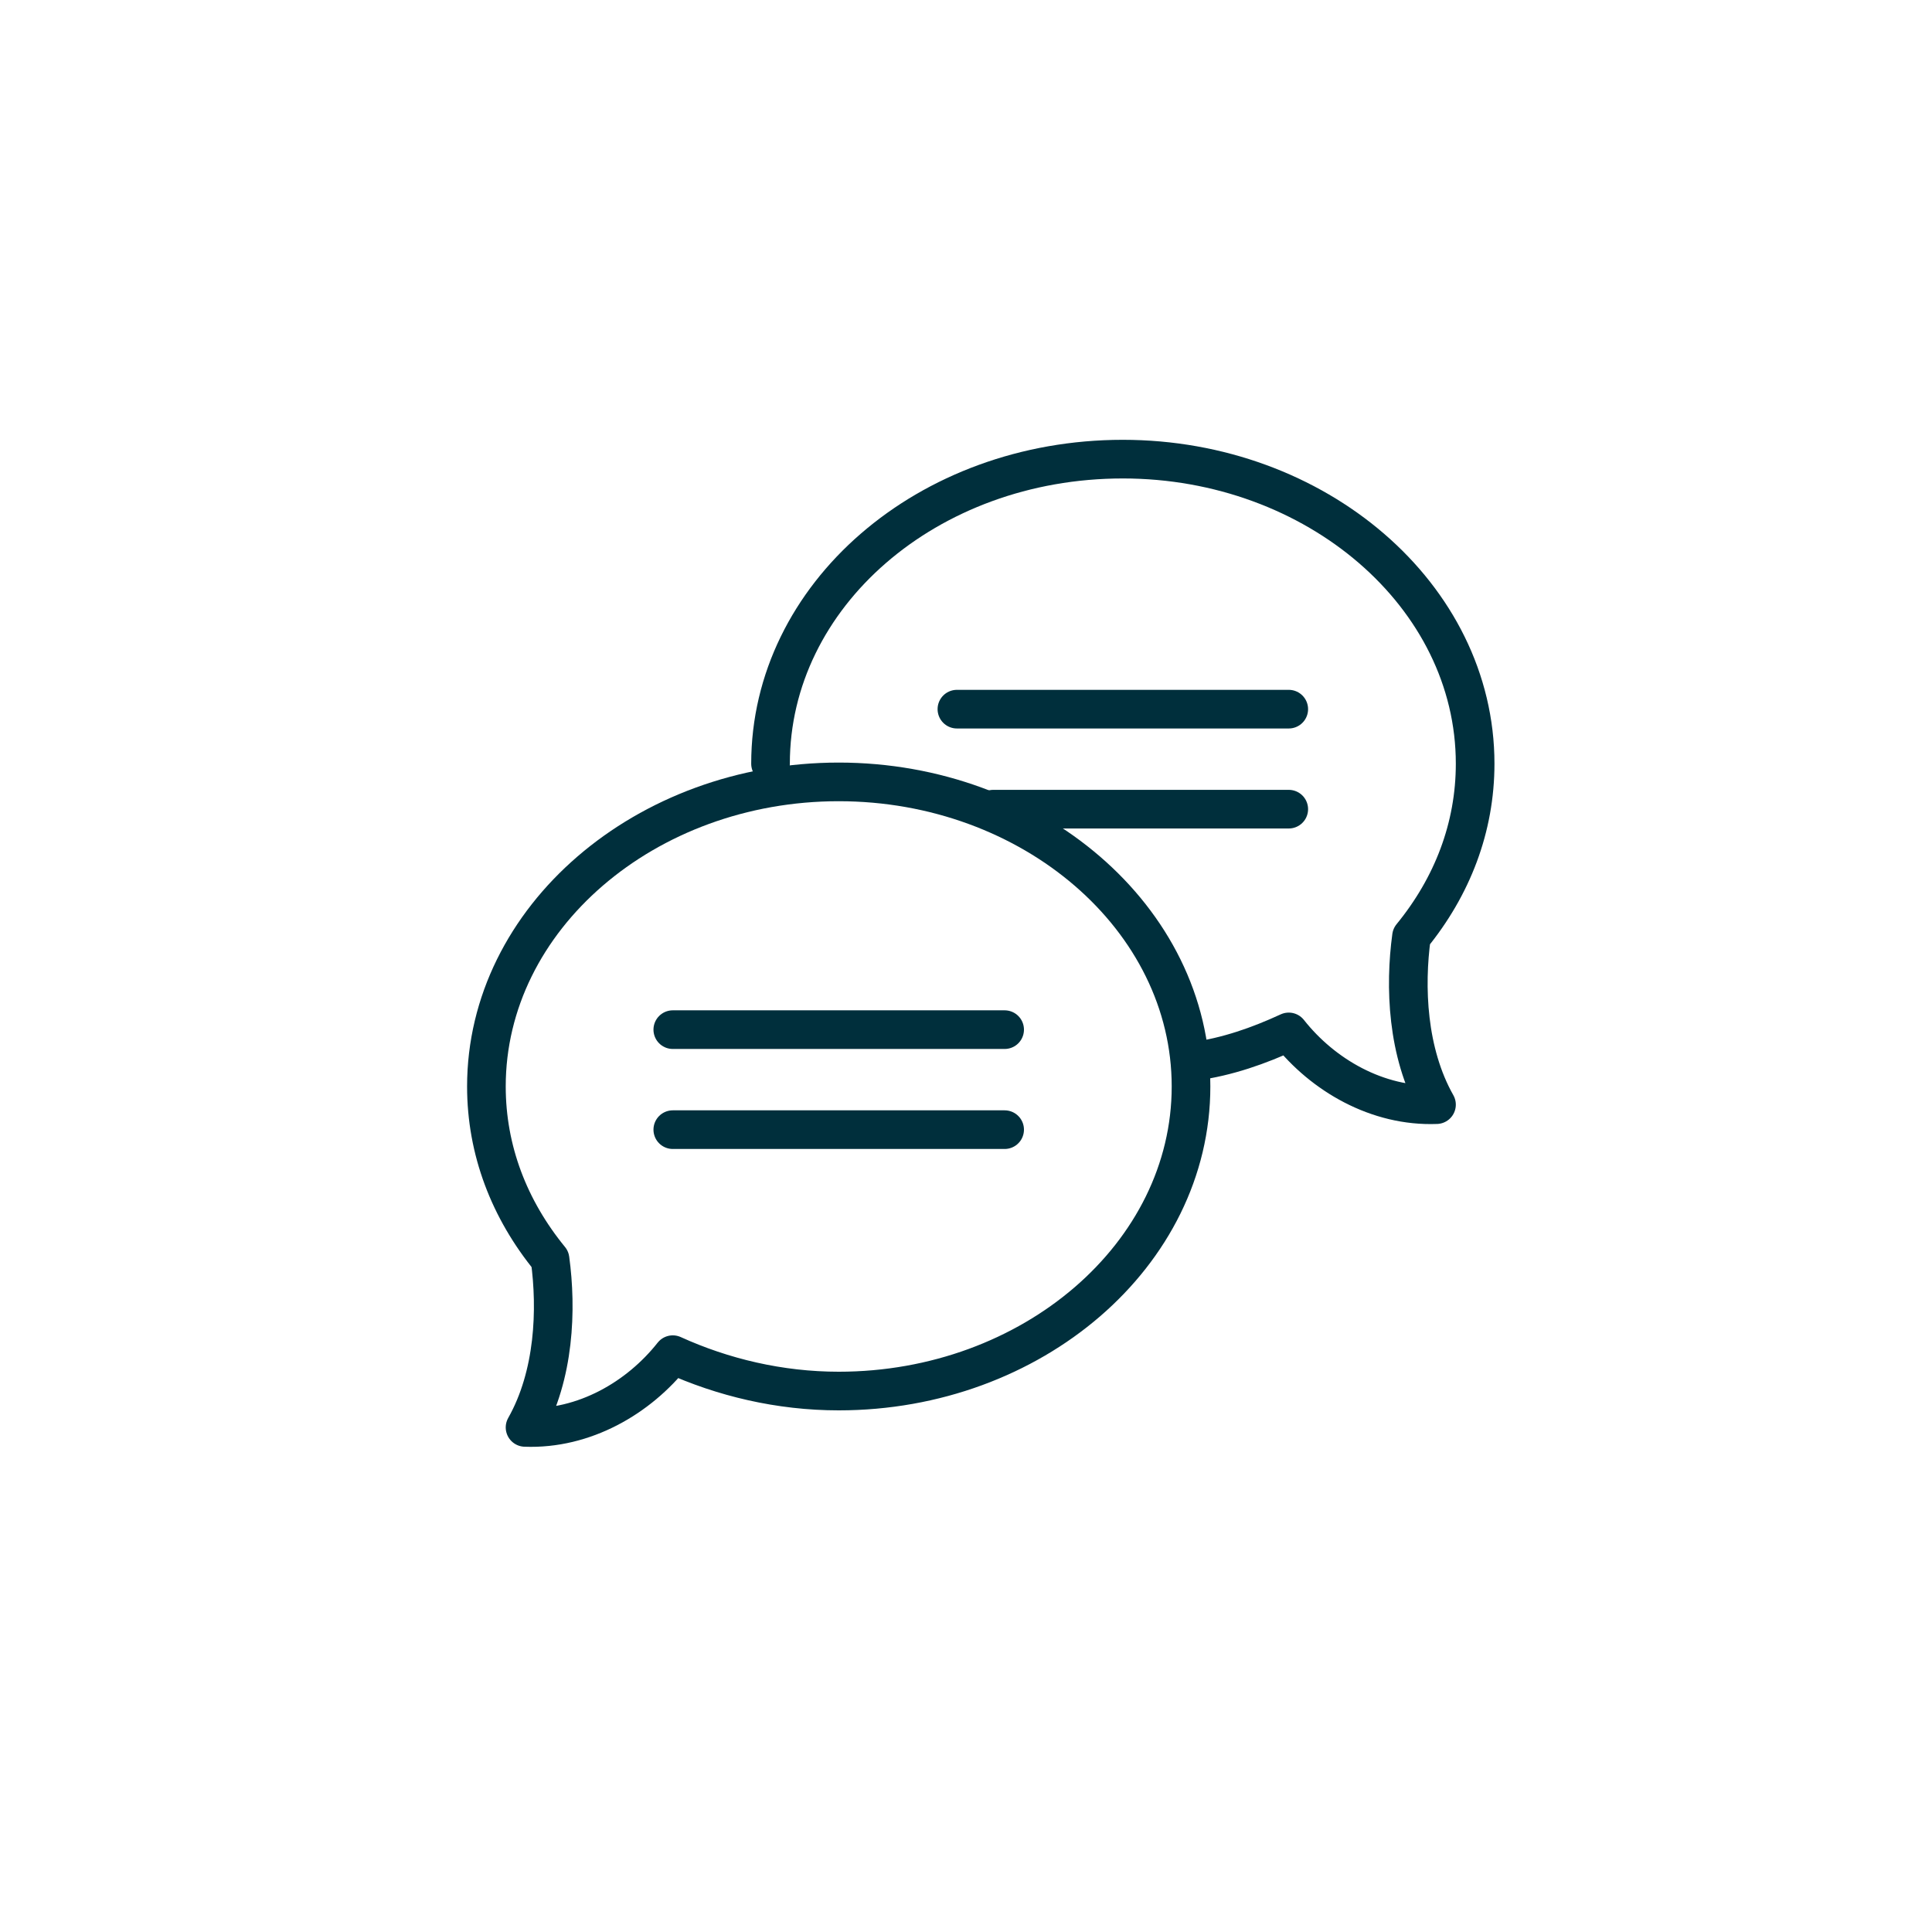 <?xml version="1.0" encoding="utf-8"?>
<!-- Generator: Adobe Illustrator 24.3.0, SVG Export Plug-In . SVG Version: 6.00 Build 0)  -->
<svg version="1.1" id="Laag_1" xmlns="http://www.w3.org/2000/svg" xmlns:xlink="http://www.w3.org/1999/xlink" x="0px" y="0px"
	 viewBox="0 0 85 85" style="enable-background:new 0 0 85 85;" xml:space="preserve">
<style type="text/css">
	.st0{fill:none;stroke:#002F3C;stroke-width:1.7;stroke-linecap:round;stroke-linejoin:round;stroke-miterlimit:10;}
	.st1{fill:none;}
</style>
<path id="XMLID_5_" class="st0" d="M36.9,34.4c-8.5,0-15.5,6-15.5,13.4c0,2.8,1,5.4,2.8,7.6c0.3,2.2,0.2,5.1-1.1,7.4
	c2.6,0.1,5-1.3,6.5-3.2c2.2,1,4.7,1.6,7.3,1.6c8.5,0,15.5-6,15.5-13.4C52.4,40.4,45.4,34.4,36.9,34.4z"/>
<g id="XMLID_67_">
	<line id="XMLID_10_" class="st0" x1="29.6" y1="45.3" x2="44.2" y2="45.3"/>
	<line id="XMLID_66_" class="st0" x1="29.6" y1="49.7" x2="44.2" y2="49.7"/>
</g>
<path id="XMLID_33_" class="st0" d="M33.9,33.6c0-7.4,6.9-13.4,15.5-13.4c8.5,0,15.5,6,15.5,13.4c0,2.8-1,5.4-2.8,7.6
	c-0.3,2.2-0.2,5.1,1.1,7.4c-2.6,0.1-5-1.3-6.5-3.2c-1.3,0.6-2.7,1.1-4.2,1.3"/>
<g id="XMLID_68_">
	<line id="XMLID_70_" class="st0" x1="56.7" y1="31.2" x2="42.1" y2="31.2"/>
	<line id="XMLID_69_" class="st0" x1="56.7" y1="35.6" x2="43.7" y2="35.6"/>
</g>
<circle id="XMLID_32_" class="st1" cx="42.5" cy="42.5" r="33.1"/>
</svg>

